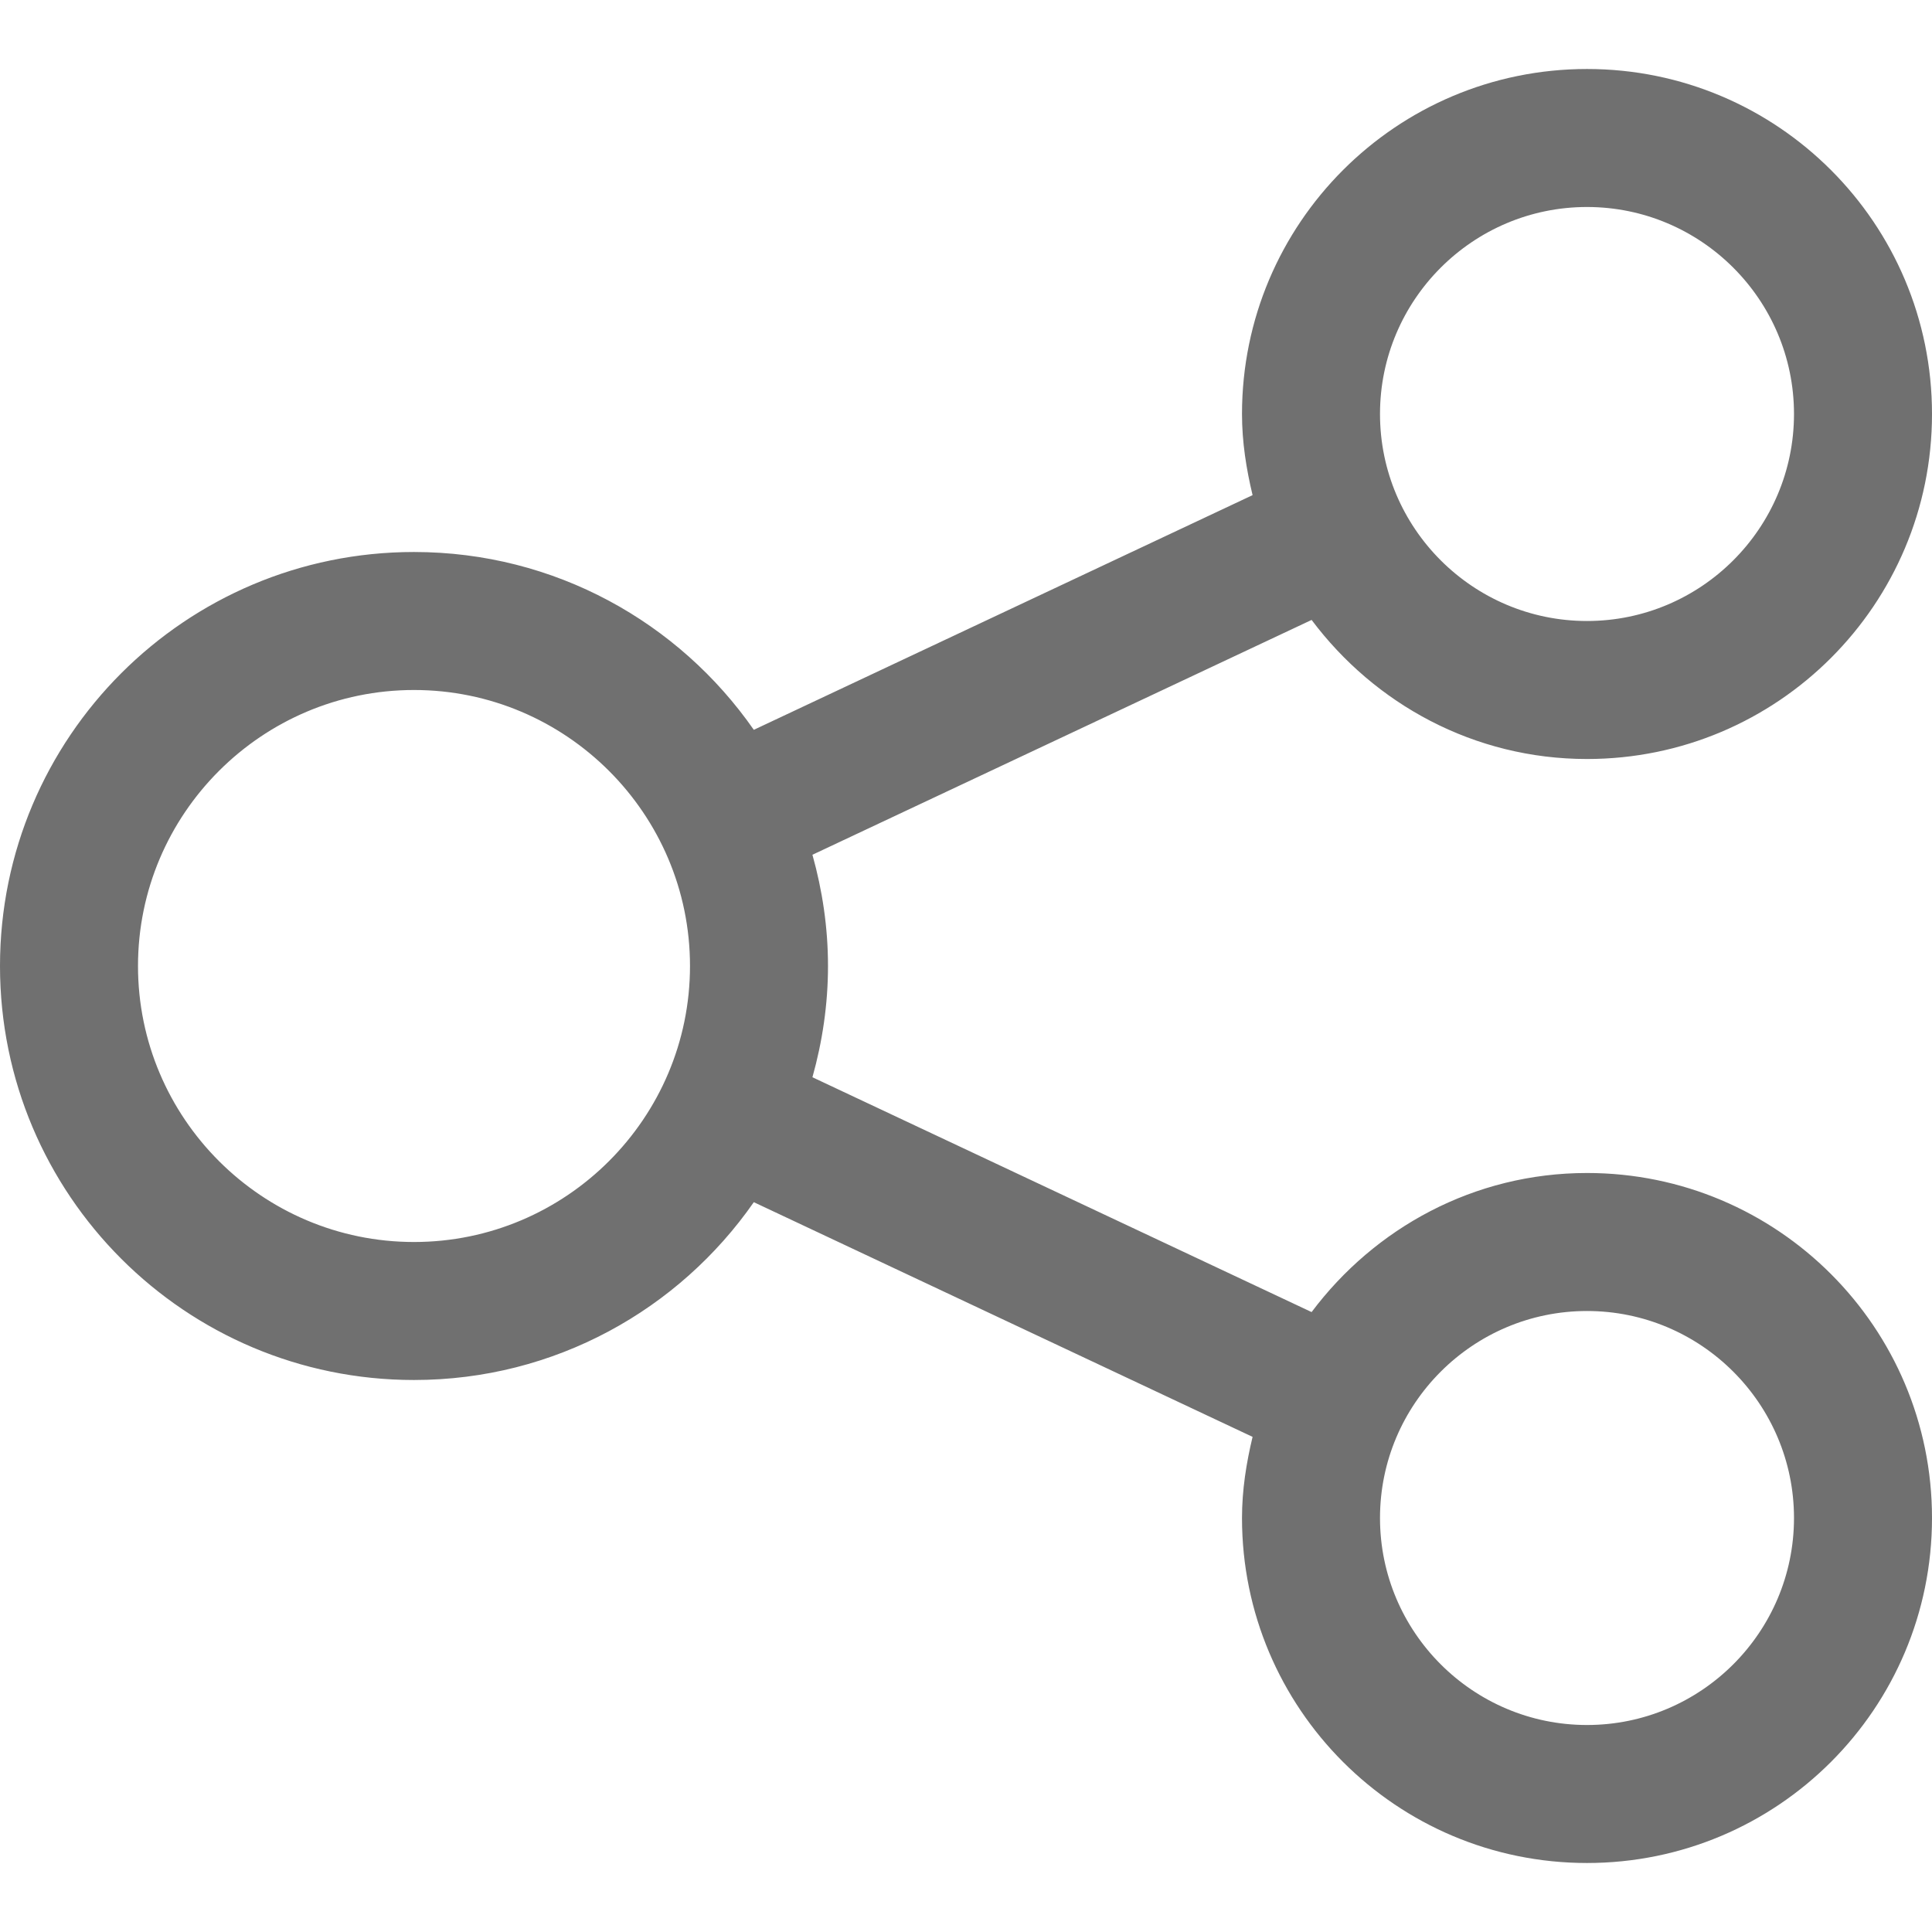 <?xml version="1.0" standalone="no"?><!DOCTYPE svg PUBLIC "-//W3C//DTD SVG 1.1//EN" "http://www.w3.org/Graphics/SVG/1.1/DTD/svg11.dtd"><svg t="1578015182570" class="icon" viewBox="0 0 1024 1024" version="1.1" xmlns="http://www.w3.org/2000/svg" p-id="12723" xmlns:xlink="http://www.w3.org/1999/xlink" width="64" height="64"><defs><style type="text/css"></style></defs><path d="M 841.143 621.714 c -59.928 0 -112.607 29.215 -145.964 73.714 L 430.607 570.964 c 5.25 -18.785 8.25 -38.5 8.25 -58.964 s -3 -40.18 -8.25 -58.964 l 264.572 -124.464 c 33.357 44.499 86.036 73.714 145.964 73.714 c 101 0 182.857 -81.858 182.857 -182.857 S 942.142 36.57 841.143 36.57 S 658.286 118.43 658.286 219.43 c 0 14.893 2.285 29.143 5.606 43 L 399.536 386.821 c -39.644 -56.928 -105.465 -94.25 -180.107 -94.25 C 98.214 292.571 0 390.786 0 512 s 98.214 219.429 219.429 219.429 c 74.642 0 140.463 -37.322 180.107 -94.25 L 663.892 761.57 c -3.32 13.857 -5.606 28.107 -5.606 43 c 0 101 81.858 182.858 182.857 182.858 S 1024 905.57 1024 804.57 s -81.858 -182.857 -182.857 -182.857 Z m 0 -512 c 60.5 0 109.714 49.214 109.714 109.715 s -49.214 109.714 -109.714 109.714 s -109.714 -49.214 -109.714 -109.714 s 49.214 -109.715 109.714 -109.715 Z M 219.429 658.286 c -80.644 0 -146.286 -65.642 -146.286 -146.286 s 65.642 -146.286 146.286 -146.286 S 365.714 431.356 365.714 512 S 300.072 658.286 219.43 658.286 Z m 621.714 256 c -60.5 0 -109.714 -49.214 -109.714 -109.715 s 49.214 -109.714 109.714 -109.714 s 109.714 49.214 109.714 109.714 s -49.214 109.715 -109.714 109.715 Z" fill="#707070" p-id="12724"></path></svg>
